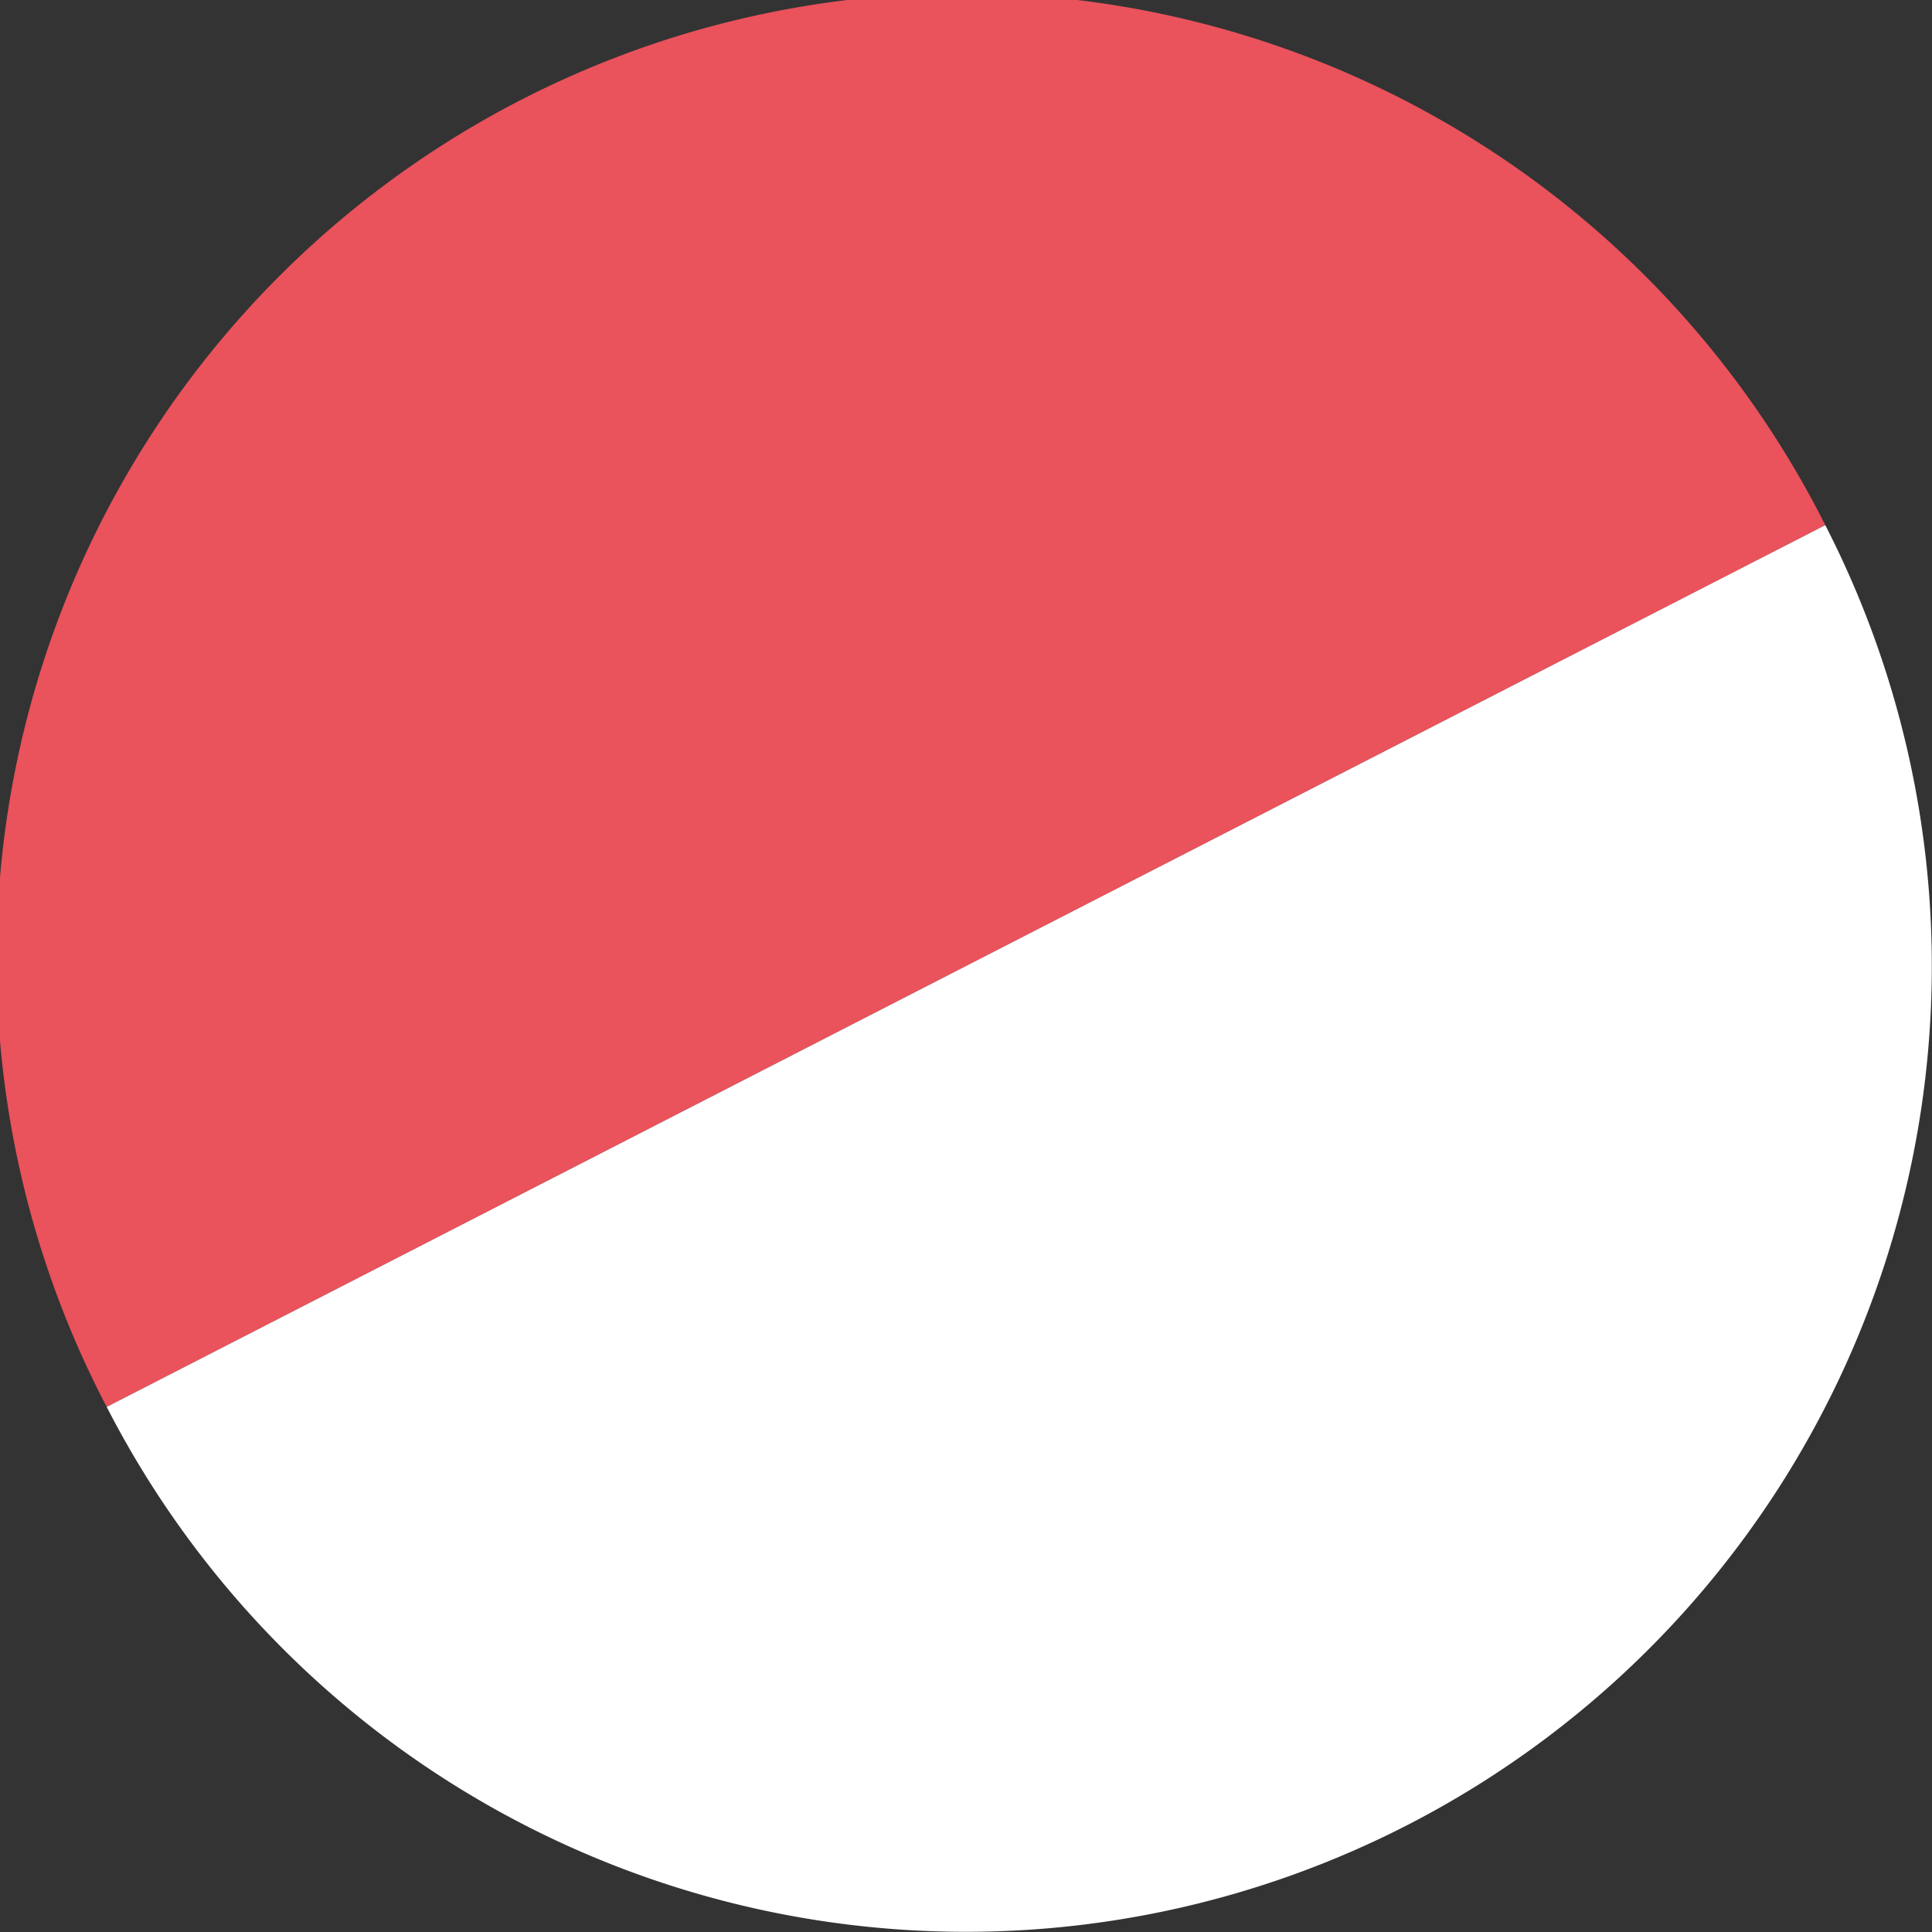 <svg id="Capa_1" data-name="Capa 1" xmlns="http://www.w3.org/2000/svg" viewBox="0 0 275.37 275.37"><rect x="0" y="0" width="275.37" height="275.37" fill="#333333" stroke="none"/><defs><style>.cls-1{fill:#ea525c;}.cls-2{fill:#fff;}</style></defs><title>decoracion-fondo-origenOleku-2</title><path class="cls-1" d="M262.79,76.16A137.66,137.66,0,1,0,17.84,201.84L140.31,139Z" transform="translate(-2.63 -1.31)"/><path class="cls-2" d="M203.16,261.47A137.64,137.64,0,0,0,262.79,76.16L140.31,139,17.84,201.84A137.66,137.66,0,0,0,203.16,261.47Z" transform="translate(-2.63 -1.31)"/></svg>